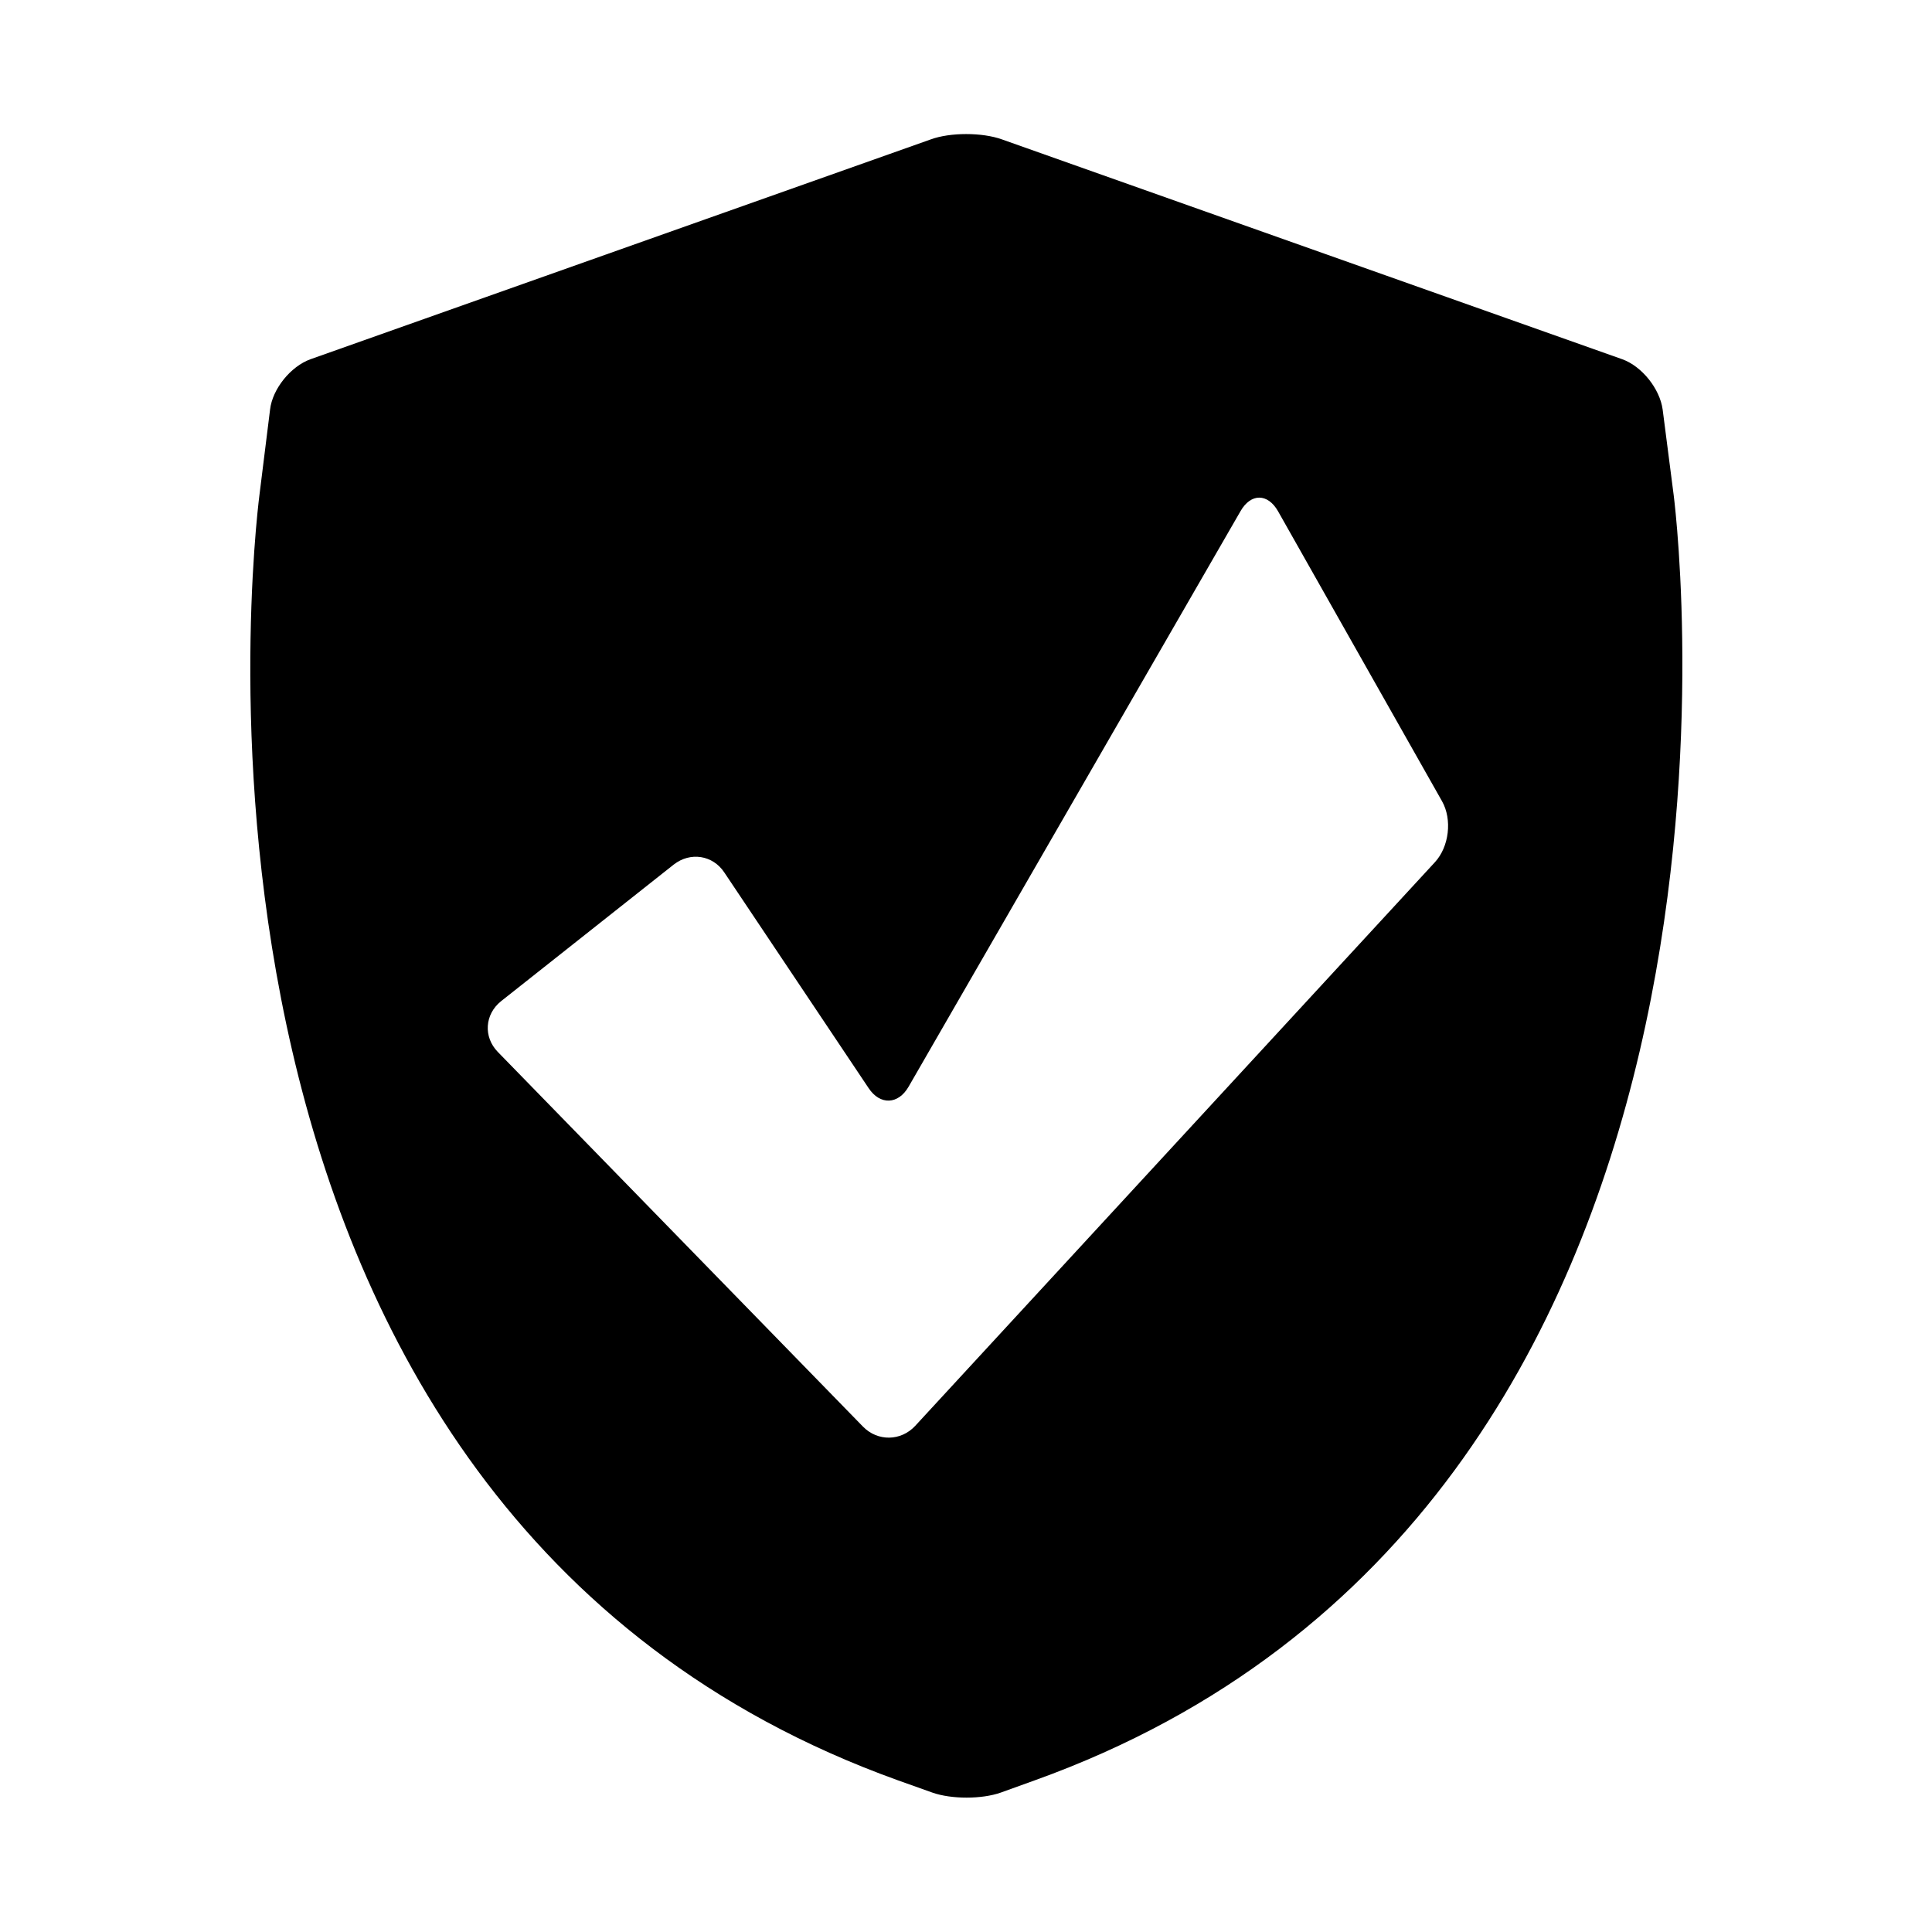 <?xml version="1.0" encoding="UTF-8"?>
<!-- The Best Svg Icon site in the world: iconSvg.co, Visit us! https://iconsvg.co -->
<svg fill="#000000" width="800px" height="800px" version="1.1" viewBox="144 144 512 512" xmlns="http://www.w3.org/2000/svg">
 <path d="m584.62 252.53c-0.734-5.457-5.457-11.441-10.707-13.328l-164.37-58.254c-5.246-1.891-13.75-1.891-18.895 0l-164.37 58.254c-5.246 1.891-10.078 7.871-10.707 13.328l-2.832 22.777c-1.363 10.914-31.805 268.17 169.2 340.49 0 0 4.094 1.469 9.133 3.254 5.039 1.785 13.121 1.785 18.156 0l9.027-3.254c200.27-72.004 170.66-329.57 169.3-340.49zm-211.92 269.54-96.773-99.293c-3.883-3.988-3.465-9.973 0.84-13.434l45.762-36.211c4.41-3.465 10.391-2.519 13.434 2.098l38.207 57.098c3.043 4.617 7.871 4.41 10.602-0.316l87.957-152.51c2.731-4.828 7.242-4.828 9.973 0l43.453 76.832c2.731 4.828 1.891 12.07-1.891 16.164l-137.71 149.36c-3.777 4.09-9.969 4.195-13.855 0.207z"/>
</svg>